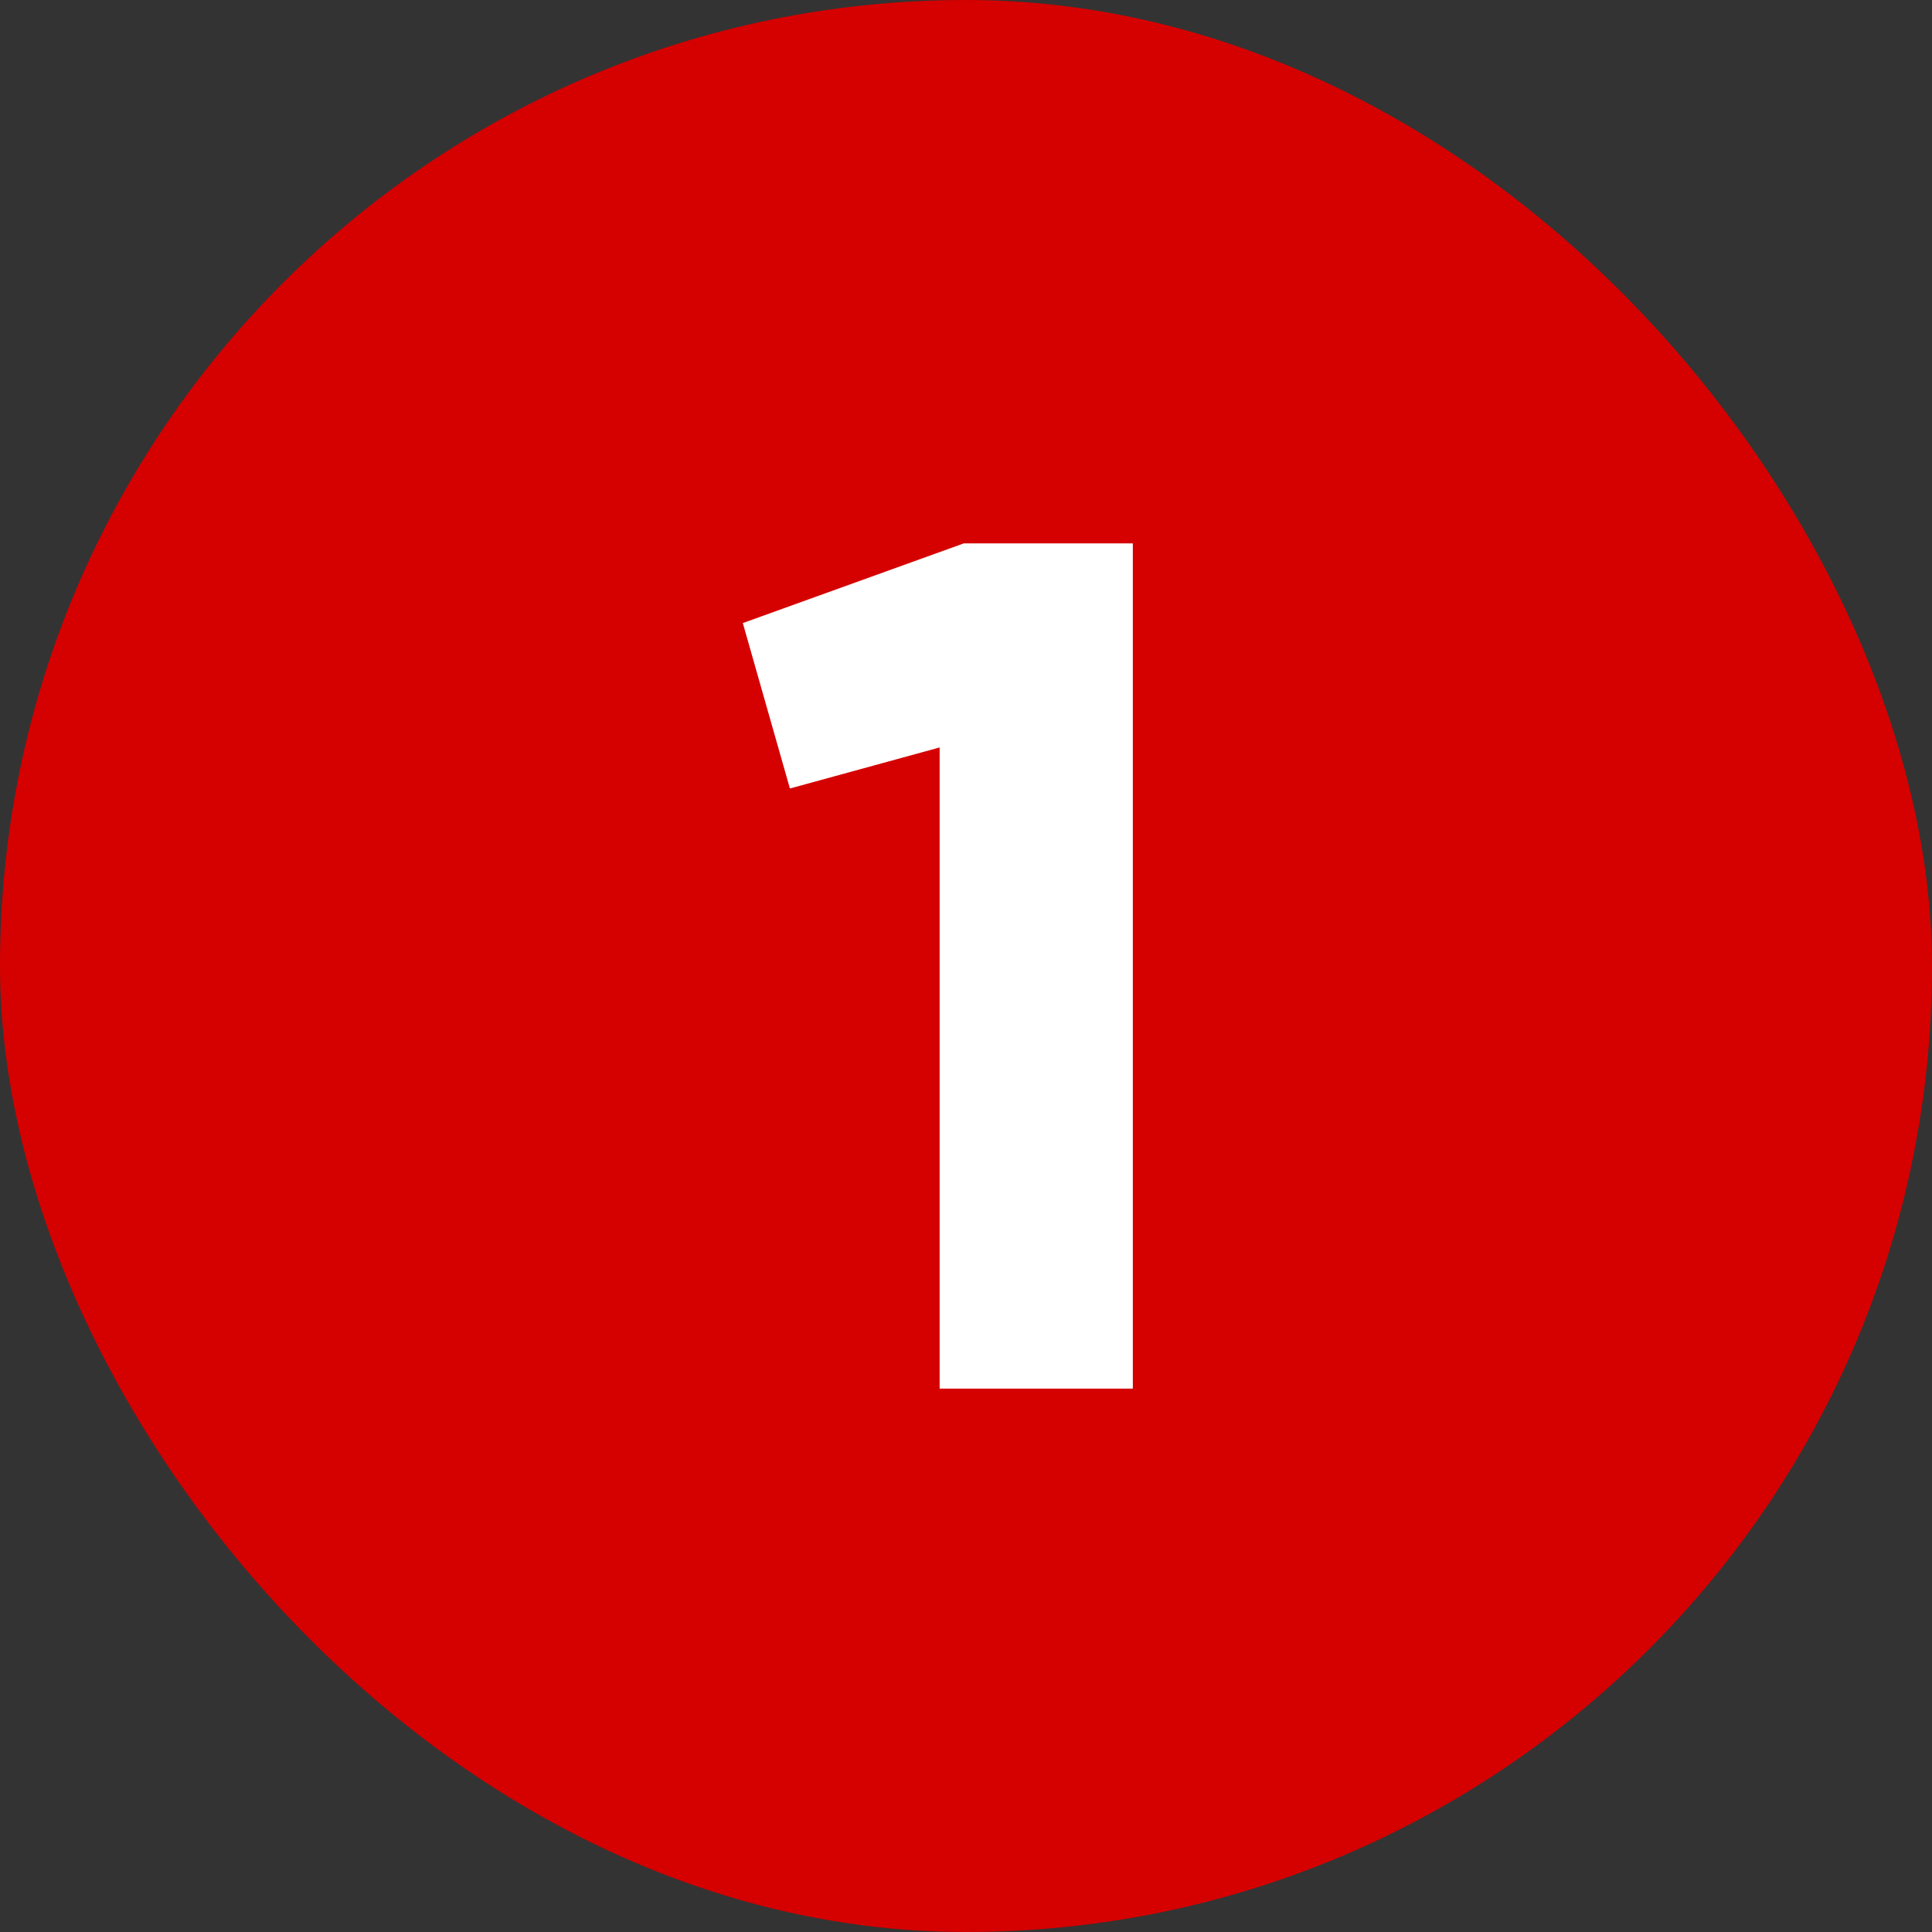 <?xml version="1.0" encoding="UTF-8"?> <svg xmlns="http://www.w3.org/2000/svg" height="512" viewBox="0 0 480 480" width="512"><rect x="0" y="0" width="480" height="480" fill="#333333" stroke="none"/> <g id="Layer_2" data-name="Layer 2"> <g id="_02.number_1" data-name="02.number_1"> <g id="icon"> <rect id="background" fill="#d50000" height="480" rx="240" width="480"></rect> <path d="m281.45 135v210h-48v-159.3l-37.2 10.2-11.7-41.1 54.9-19.8z" fill="#fff"></path> </g> </g> </g> </svg> 